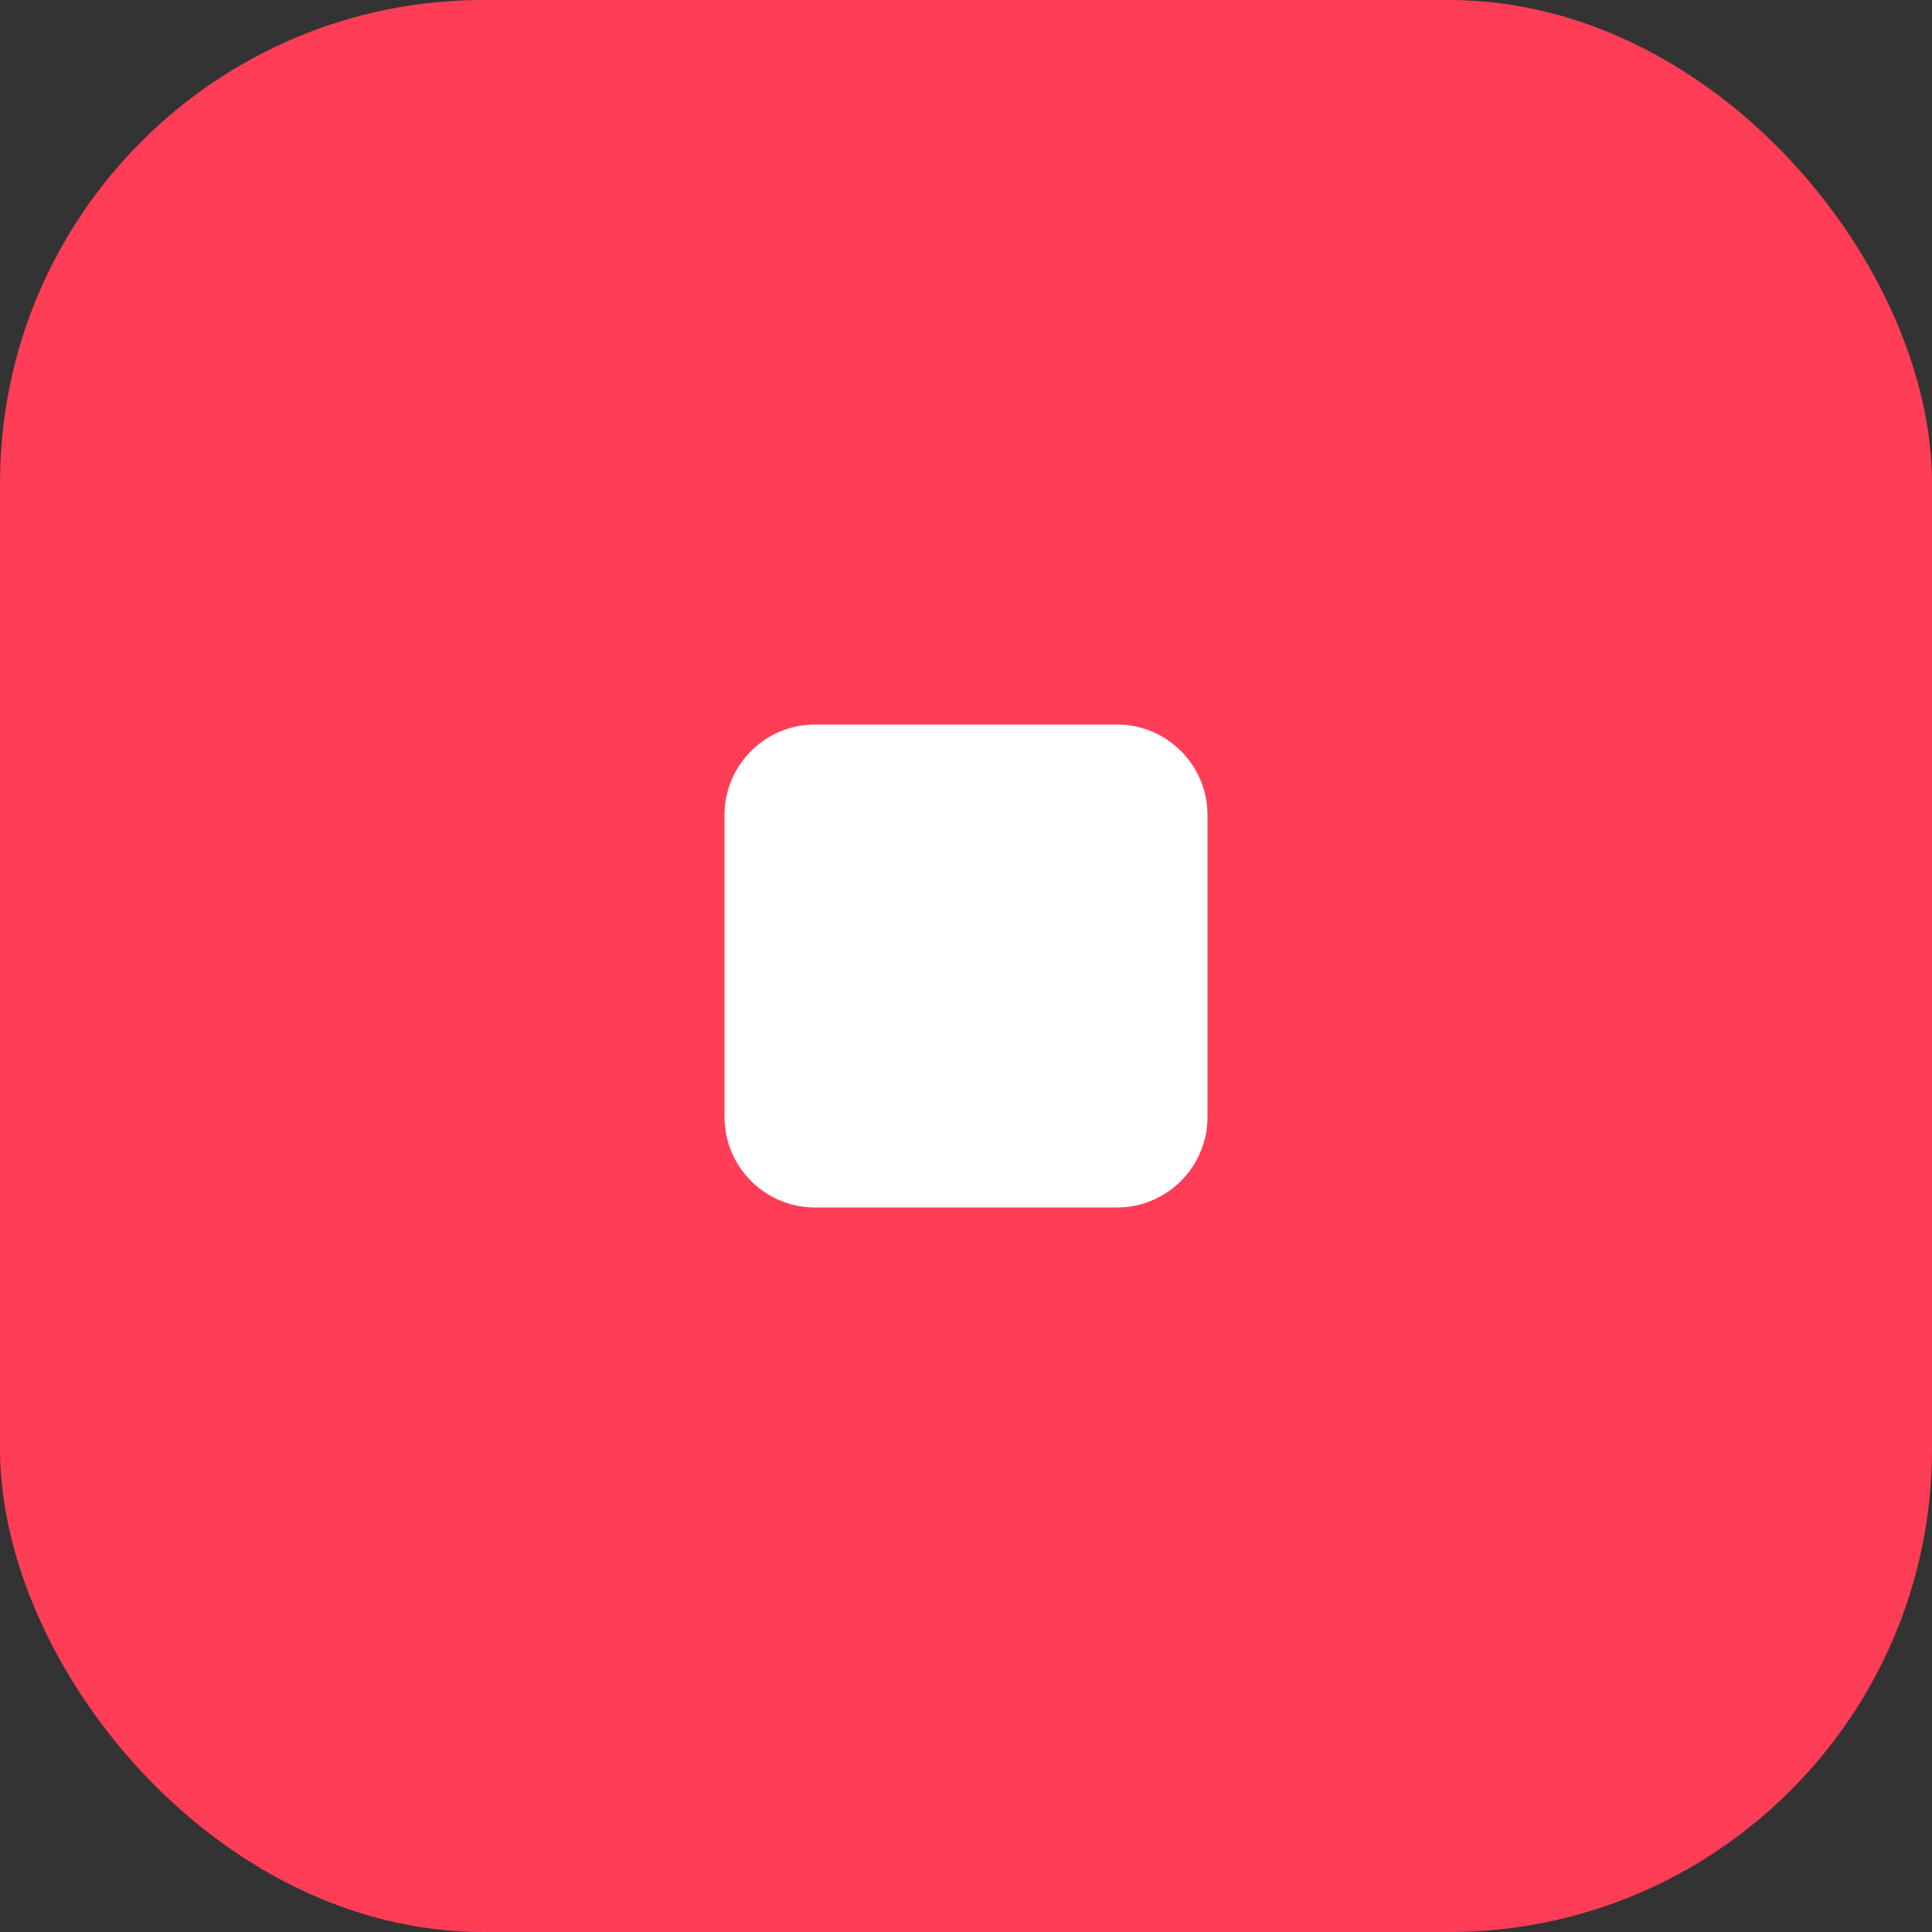 
<svg xmlns="http://www.w3.org/2000/svg" width="32" height="32" viewBox="0 0 32 32" fill="none">
  <rect x="0" y="0" width="32" height="32" fill="#333333" stroke="none"/>
  <rect width="32" height="32" rx="8" fill="#FF3D57"/>
  <path d="M23 13C23 11.343 21.657 10 20 10H12C10.343 10 9 11.343 9 13V19C9 20.657 10.343 22 12 22H20C21.657 22 23 20.657 23 19V13Z" fill="#FF3D57"/>
  <path d="M20 13.5C20 12.672 19.328 12 18.5 12H13.5C12.672 12 12 12.672 12 13.5V18.5C12 19.328 12.672 20 13.5 20H18.5C19.328 20 20 19.328 20 18.5V13.5Z" fill="white"/>
</svg>
